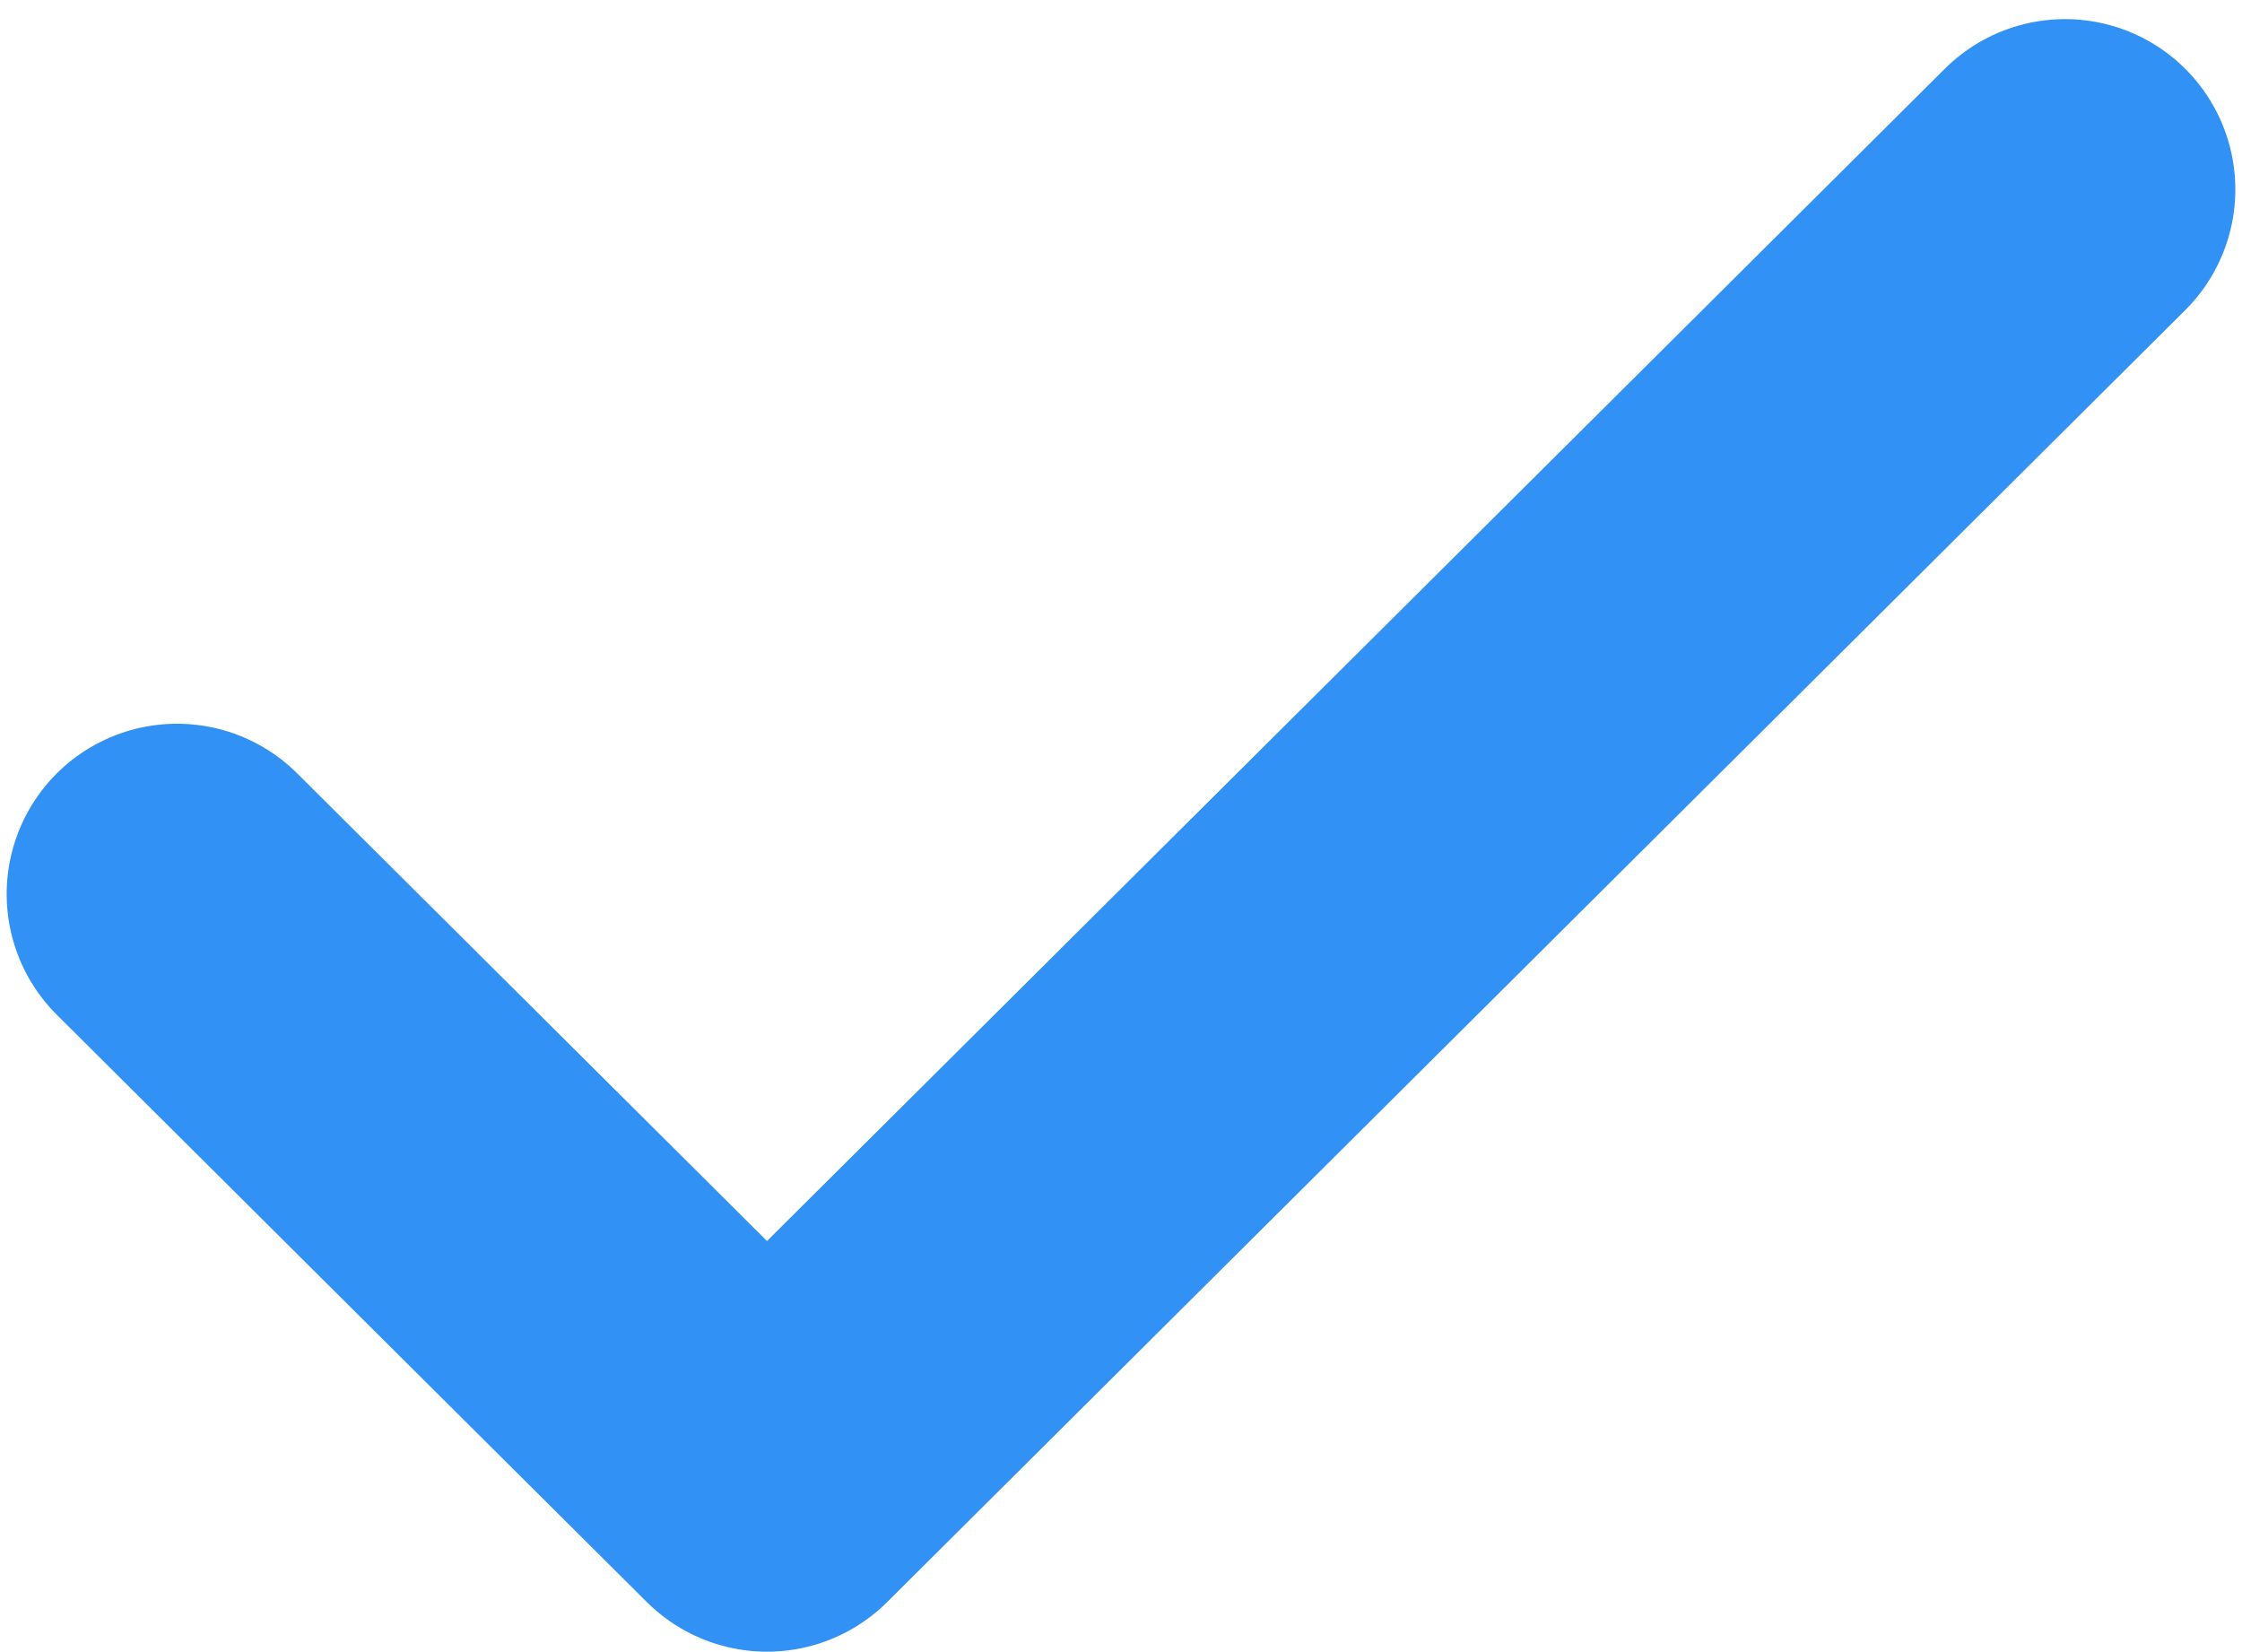 <svg width="38" height="28" viewBox="0 0 38 28" fill="none" xmlns="http://www.w3.org/2000/svg">
<path d="M35 3.211L13 25.106L3 15.153" stroke="#3291F4" stroke-width="5.774" stroke-linecap="round" stroke-linejoin="round"/>
</svg>
